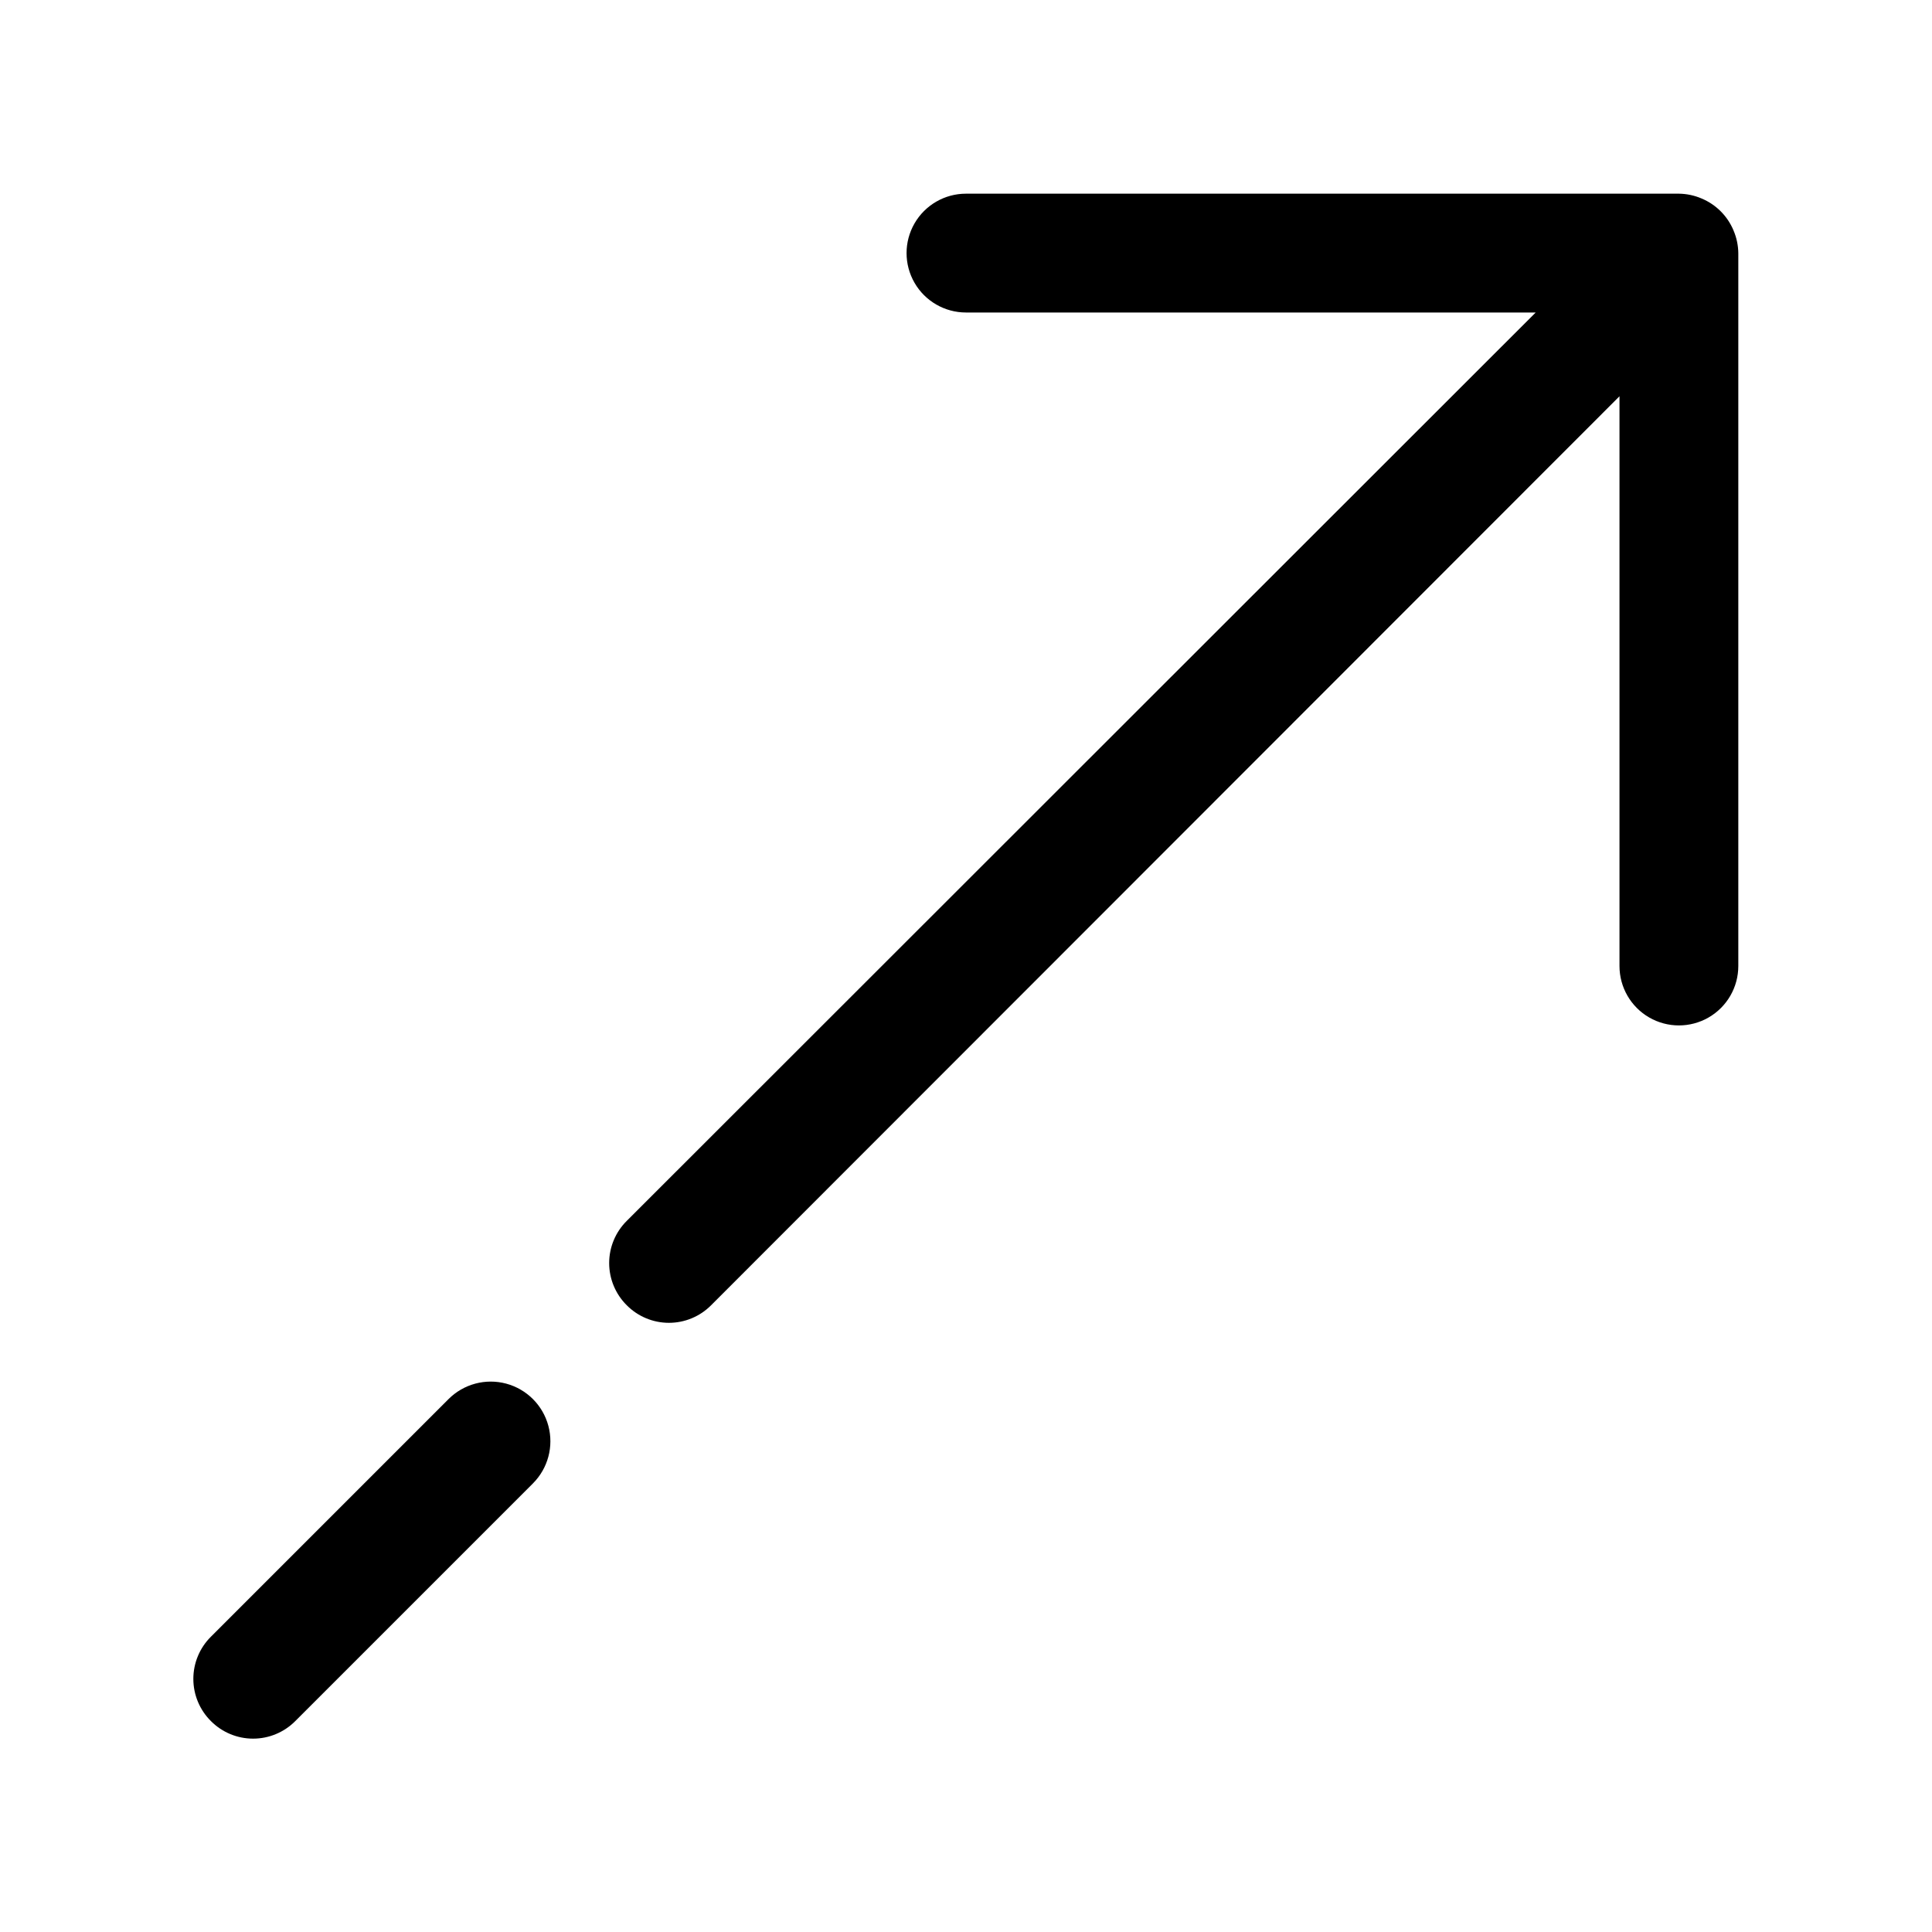 <?xml version="1.0" encoding="UTF-8"?>
<!-- Uploaded to: ICON Repo, www.svgrepo.com, Generator: ICON Repo Mixer Tools -->
<svg fill="#000000" width="800px" height="800px" version="1.1" viewBox="144 144 512 512" xmlns="http://www.w3.org/2000/svg">
 <g>
  <path d="m603.41 205.09c-1.598-3.848-4.652-6.902-8.5-8.5-1.895-0.809-3.926-1.234-5.984-1.262h-188.93c-5.625 0-10.824 3.004-13.637 7.875-2.812 4.871-2.812 10.871 0 15.742s8.012 7.871 13.637 7.871h150.98l-240.88 240.73c-2.981 2.957-4.66 6.981-4.66 11.18s1.68 8.223 4.66 11.18c2.953 2.981 6.981 4.656 11.176 4.656 4.199 0 8.223-1.676 11.18-4.656l240.73-240.89v150.99c0 5.625 3 10.82 7.871 13.633 4.871 2.812 10.875 2.812 15.746 0 4.871-2.812 7.871-8.008 7.871-13.633v-188.93c-0.027-2.059-0.453-4.09-1.262-5.984z"/>
  <path d="m262.87 514.77-62.977 62.977c-2.981 2.953-4.656 6.981-4.656 11.176 0 4.199 1.676 8.223 4.656 11.18 2.957 2.981 6.981 4.656 11.18 4.656 4.199 0 8.223-1.676 11.18-4.656l62.977-62.977h-0.004c3.996-3.992 5.555-9.812 4.094-15.27-1.461-5.457-5.723-9.715-11.18-11.18-5.453-1.461-11.273 0.098-15.27 4.094z"/>
 </g>
</svg>